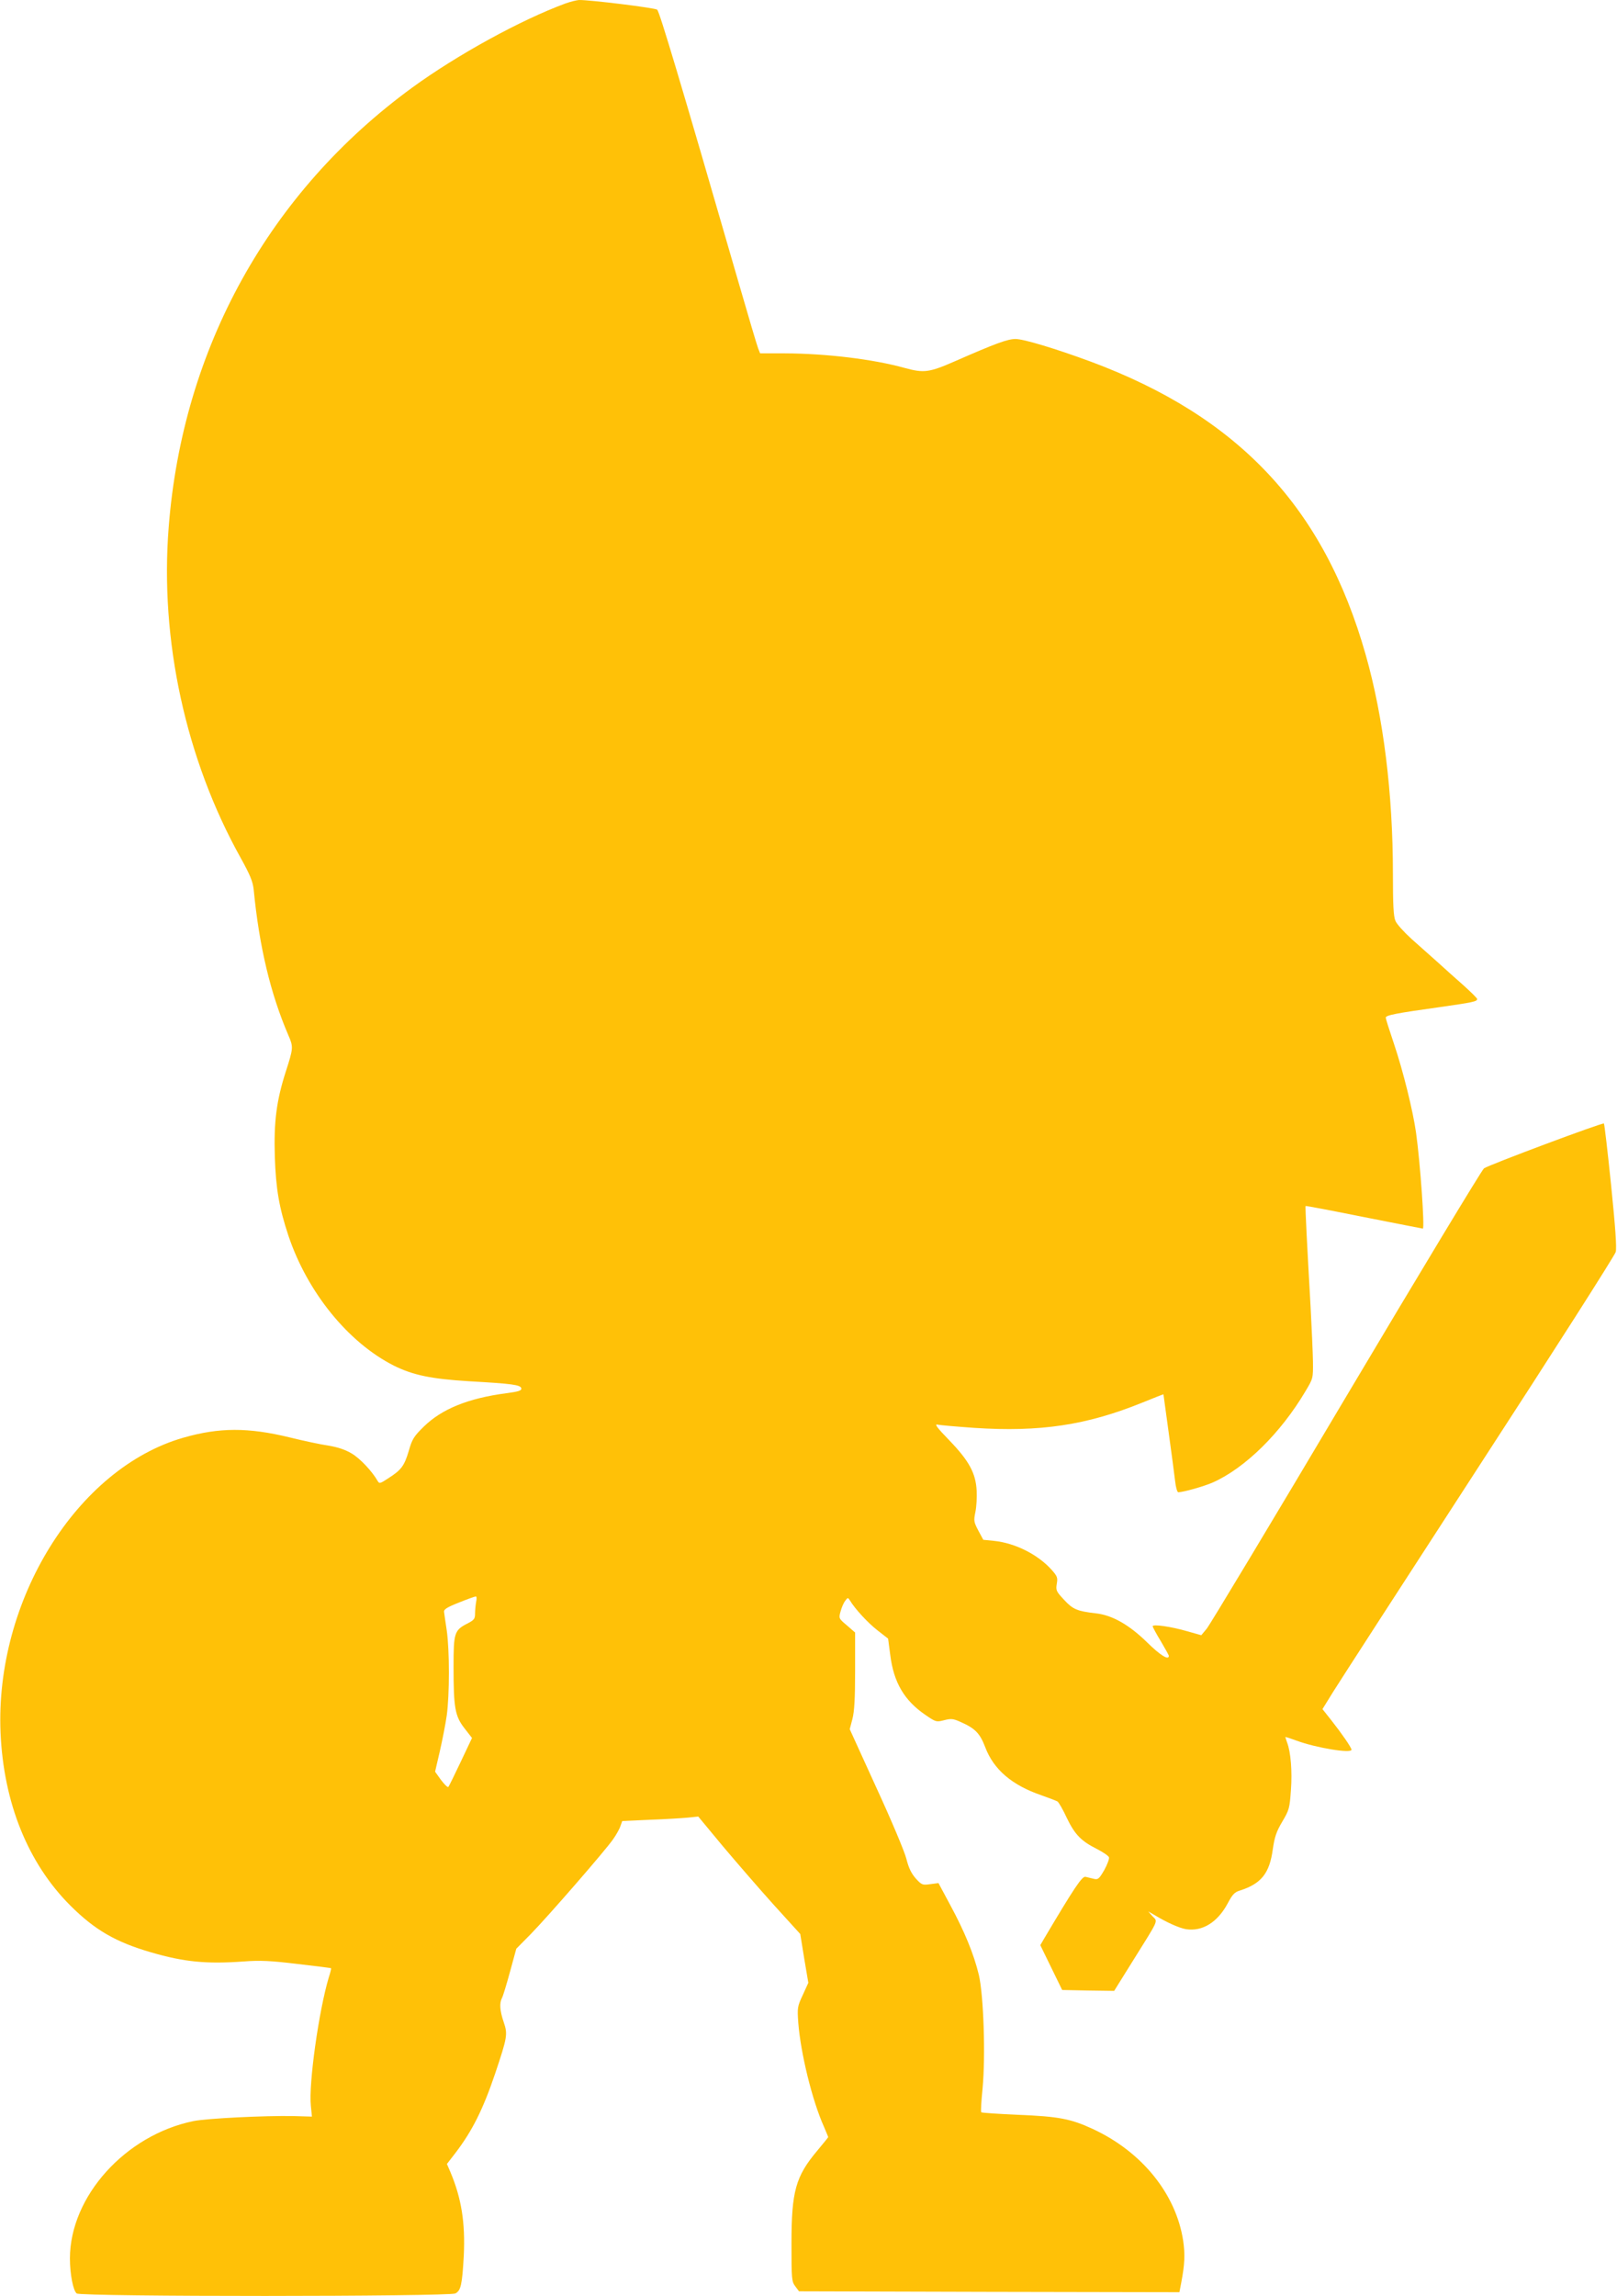 <?xml version="1.0" standalone="no"?>
<!DOCTYPE svg PUBLIC "-//W3C//DTD SVG 20010904//EN"
 "http://www.w3.org/TR/2001/REC-SVG-20010904/DTD/svg10.dtd">
<svg version="1.0" xmlns="http://www.w3.org/2000/svg"
 width="902pt" height="1280pt" viewBox="0 0 902 1280"
 preserveAspectRatio="xMidYMid meet">
<g transform="translate(0,1280) scale(0.1,-0.1)"
fill="#ffc107" stroke="none">
<path d="M3155 12781 c-250 -92 -605 -287 -855 -469 -798 -582 -1281 -1452
-1359 -2451 -50 -630 95 -1295 402 -1845 52 -94 67 -130 72 -175 31 -319 94
-582 194 -814 28 -64 27 -72 -14 -199 -53 -165 -68 -281 -62 -478 6 -179 24
-283 76 -440 106 -315 333 -595 588 -724 107 -53 208 -74 418 -87 246 -14 289
-20 293 -40 2 -12 -15 -18 -85 -27 -212 -28 -359 -88 -459 -186 -55 -54 -65
-69 -84 -136 -25 -84 -42 -106 -114 -152 -47 -31 -50 -31 -60 -14 -31 54 -98
125 -144 152 -35 21 -76 35 -129 44 -43 6 -141 27 -218 46 -230 56 -392 56
-593 -2 -594 -171 -1050 -907 -1019 -1644 17 -392 153 -729 391 -966 136 -135
252 -202 448 -259 185 -54 308 -66 518 -51 93 7 150 4 300 -14 102 -12 186
-22 187 -24 1 -1 -4 -24 -13 -51 -56 -187 -113 -595 -100 -716 l6 -60 -103 3
c-161 3 -485 -13 -558 -28 -380 -78 -688 -420 -689 -765 0 -88 18 -181 38
-196 23 -19 2076 -18 2112 0 31 16 38 49 47 209 9 186 -13 322 -75 469 l-19
44 48 62 c93 122 153 241 221 442 68 203 71 219 48 286 -22 64 -25 107 -10
135 6 11 26 77 45 147 l35 128 79 80 c98 100 417 467 460 529 18 25 37 59 42
75 l10 28 154 7 c85 3 180 9 212 12 l58 6 136 -164 c75 -89 203 -237 284 -327
l149 -164 22 -136 23 -136 -31 -68 c-30 -64 -31 -71 -25 -155 13 -168 77 -432
143 -579 13 -31 24 -57 24 -58 0 -2 -28 -36 -62 -77 -120 -143 -143 -226 -143
-515 0 -200 1 -213 21 -240 l21 -28 1061 -3 1061 -2 10 52 c20 105 22 158 11
235 -40 261 -230 496 -504 623 -123 57 -191 70 -417 79 -110 5 -202 11 -205
14 -4 3 0 63 7 133 17 181 6 519 -21 634 -28 116 -80 242 -159 388 l-66 123
-46 -6 c-43 -6 -47 -5 -81 32 -25 29 -39 58 -52 109 -9 38 -84 216 -167 396
l-149 327 15 57 c11 43 15 114 15 270 l0 212 -46 40 c-45 38 -46 39 -35 78 6
22 17 48 26 59 14 19 15 19 26 2 28 -47 100 -125 154 -167 l59 -46 12 -91 c19
-153 78 -254 197 -335 57 -39 60 -40 103 -29 39 10 51 9 91 -9 82 -36 109 -63
139 -142 47 -124 149 -211 312 -267 43 -15 84 -31 91 -35 7 -5 31 -46 52 -92
45 -93 80 -129 170 -174 33 -17 62 -37 65 -45 3 -8 -9 -40 -26 -71 -29 -50
-35 -55 -59 -49 -14 3 -35 8 -46 11 -19 4 -62 -60 -231 -345 l-21 -36 61 -125
61 -125 145 -3 145 -2 101 162 c153 245 143 222 113 254 l-24 27 35 -20 c71
-43 137 -72 176 -79 91 -14 176 38 233 145 26 49 38 62 69 71 118 38 164 96
182 230 10 69 20 98 53 154 38 64 41 74 48 175 8 105 -1 213 -21 265 -5 15
-10 29 -10 31 0 2 28 -7 63 -20 108 -40 308 -73 306 -50 -2 14 -53 88 -112
163 l-50 63 60 97 c33 53 399 619 813 1257 415 638 758 1176 763 1195 6 25 -2
136 -26 373 -19 186 -37 340 -40 343 -6 7 -640 -230 -669 -250 -12 -9 -358
-582 -769 -1273 -411 -692 -761 -1274 -778 -1294 l-30 -36 -78 22 c-89 26
-193 41 -193 28 0 -5 20 -42 45 -83 24 -41 45 -78 45 -82 0 -27 -49 4 -121 75
-99 97 -194 152 -286 162 -104 12 -128 22 -177 75 -44 47 -47 53 -41 90 6 34
3 42 -30 79 -77 85 -203 148 -320 160 l-60 6 -28 52 c-25 48 -26 54 -16 103 6
29 9 82 7 119 -5 97 -42 166 -152 280 -70 72 -85 93 -66 88 14 -3 106 -11 205
-18 367 -24 626 15 935 140 66 27 120 48 120 47 0 -2 13 -97 29 -212 16 -115
32 -237 36 -271 4 -37 12 -63 18 -63 30 1 140 32 191 54 181 80 380 276 518
509 43 72 43 72 42 167 -1 52 -7 187 -13 300 -20 353 -31 564 -28 566 1 2 148
-26 327 -62 178 -35 325 -64 327 -64 11 0 -14 364 -38 535 -17 121 -72 344
-123 495 -25 74 -46 140 -46 146 0 14 59 25 302 59 182 26 208 31 208 45 0 5
-35 39 -77 77 -42 37 -107 95 -143 128 -37 33 -102 91 -145 129 -42 38 -84 84
-91 102 -11 25 -14 91 -14 262 0 450 -53 874 -152 1222 -233 821 -709 1327
-1534 1634 -195 72 -374 126 -419 126 -44 0 -110 -24 -338 -124 -144 -63 -173
-67 -282 -37 -177 49 -438 80 -668 81 l-137 0 -11 28 c-6 15 -55 180 -109 367
-329 1137 -440 1506 -454 1521 -10 10 -375 55 -436 54 -14 -1 -47 -9 -75 -19z
m-499 -8912 c-3 -17 -6 -47 -6 -65 0 -29 -5 -36 -39 -54 -77 -39 -81 -51 -81
-244 0 -228 8 -274 61 -342 l42 -54 -63 -133 c-34 -72 -65 -135 -69 -140 -4
-4 -22 14 -41 39 l-33 46 26 112 c14 61 32 152 39 201 16 115 16 365 0 475 -7
47 -14 93 -15 103 -2 14 17 26 83 52 47 19 89 34 94 34 5 1 6 -13 2 -30z"/>
</g>
</svg>
